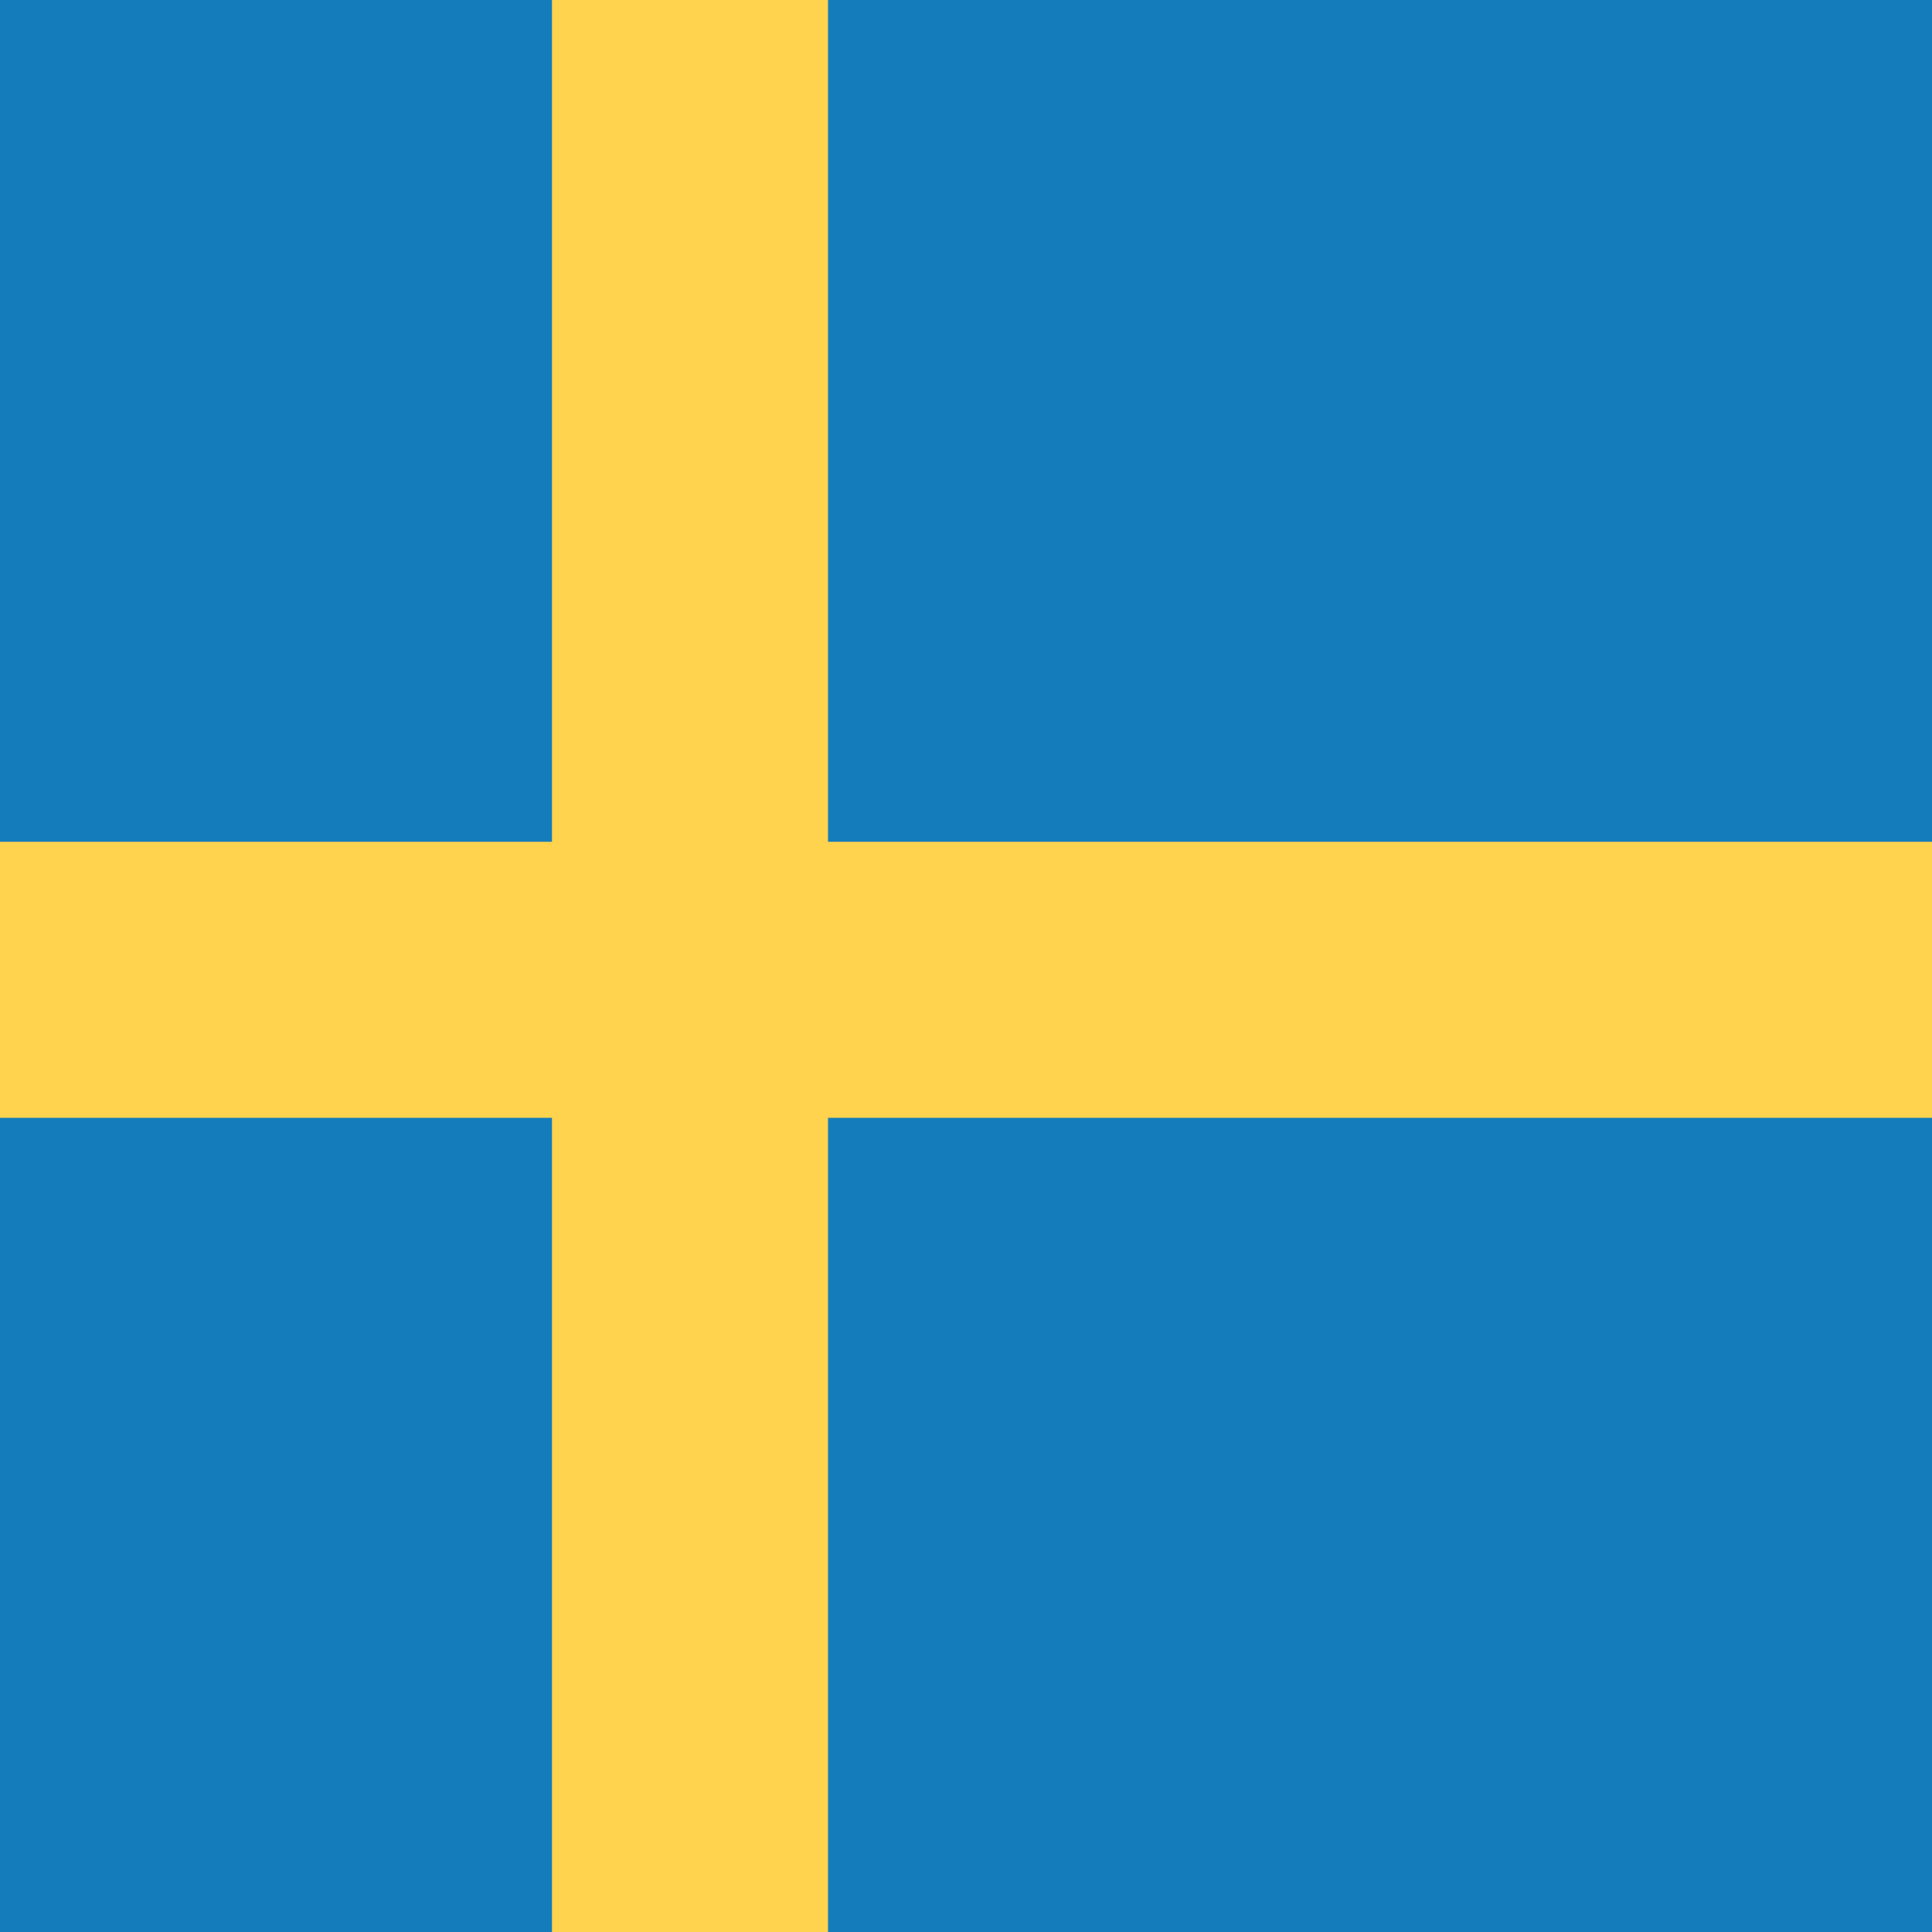 <svg xmlns="http://www.w3.org/2000/svg" width="24" height="24" fill="none" xmlns:v="https://vecta.io/nano"><path fill="#157cbb" d="M0 0h24v24H0z"/><path fill-rule="evenodd" d="M0 13.886h6.857V24h3.429V13.886H24v-3.429H10.286V0H6.857v10.457H0v3.429z" fill="#ffd34d"/></svg>